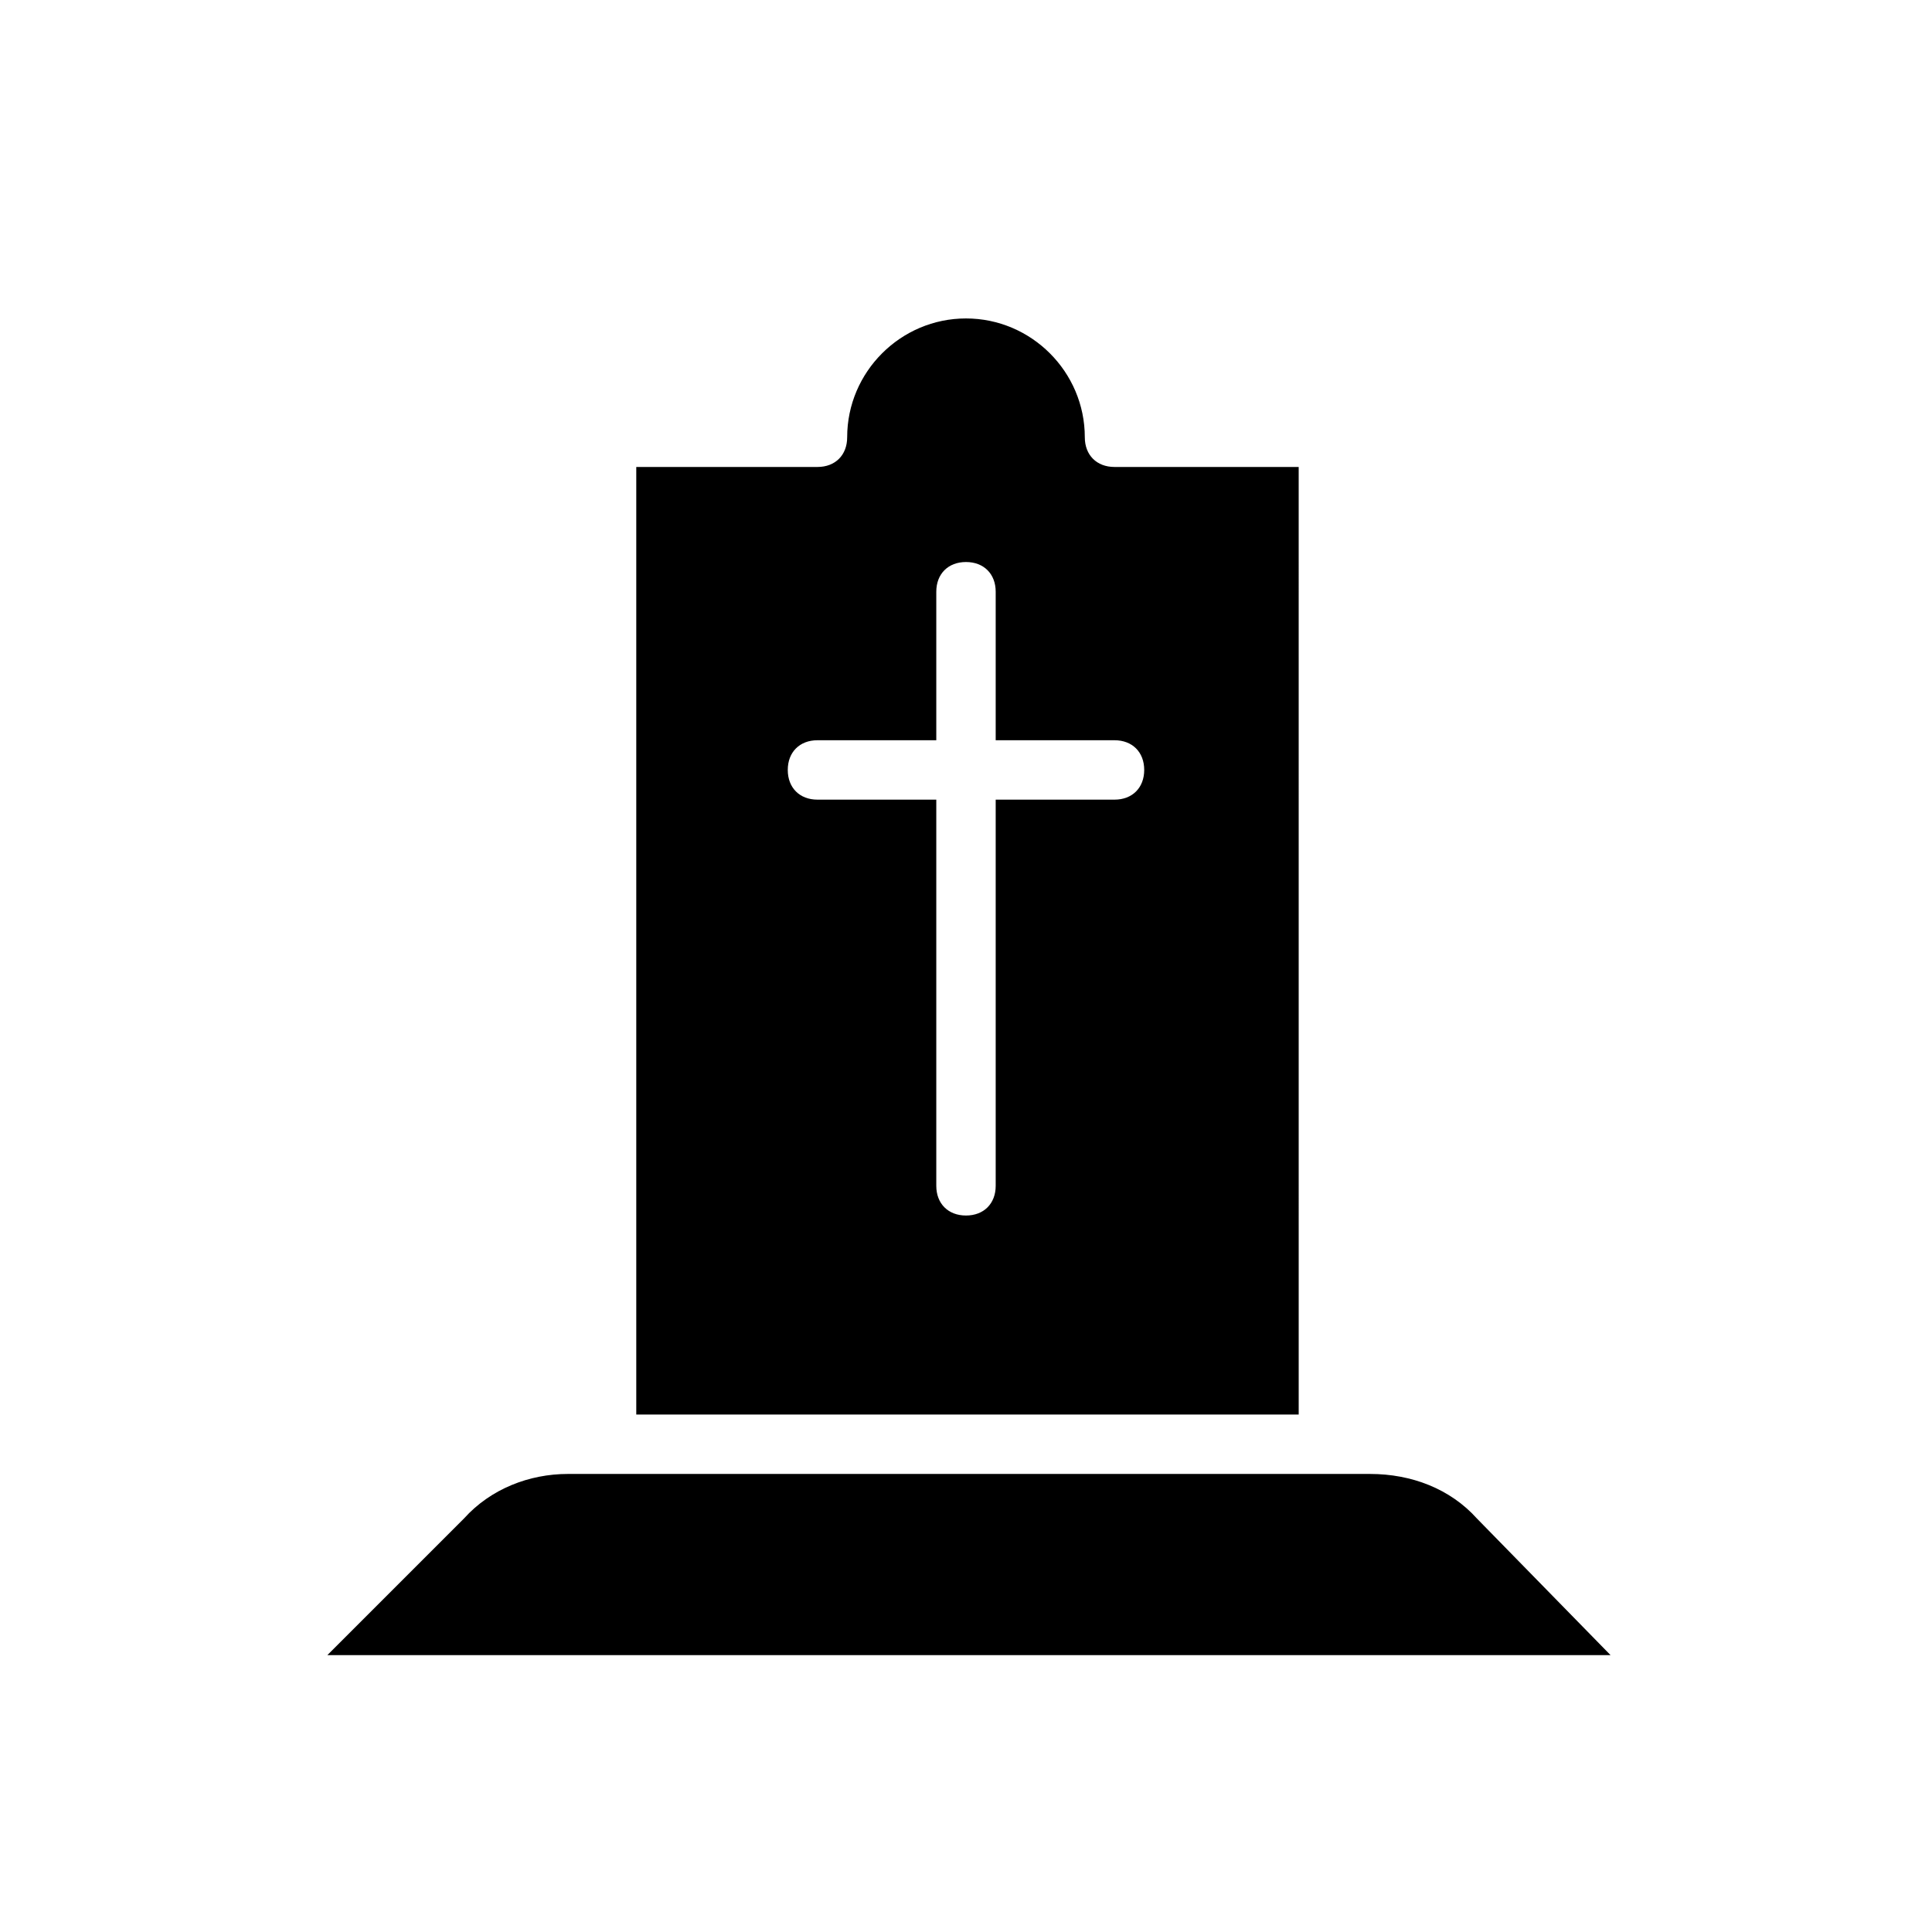 <?xml version="1.0" encoding="UTF-8"?>
<!-- Uploaded to: SVG Repo, www.svgrepo.com, Generator: SVG Repo Mixer Tools -->
<svg fill="#000000" width="800px" height="800px" version="1.1" viewBox="144 144 512 512" xmlns="http://www.w3.org/2000/svg">
 <g>
  <path d="m488.95 267.75h-49.594c-4.723 0-7.871-3.148-7.871-7.871 0-17.32-14.168-31.488-31.488-31.488s-31.488 14.168-31.488 31.488c0 4.723-3.148 7.871-7.871 7.871h-48.02v251.12h175.55l-0.004-251.12zm-49.594 88.164h-31.488v102.34c0 4.723-3.148 7.871-7.871 7.871s-7.871-3.148-7.871-7.871v-102.34h-31.488c-4.723 0-7.871-3.148-7.871-7.871 0-4.723 3.148-7.871 7.871-7.871h31.488v-39.359c0-4.723 3.148-7.871 7.871-7.871s7.871 3.148 7.871 7.871v39.359h31.488c4.723 0 7.871 3.148 7.871 7.871 0 4.723-3.148 7.871-7.871 7.871z"/>
  <path d="m535.4 546.42c-7.086-7.871-17.32-11.809-28.34-11.809h-212.55c-10.234 0-20.469 3.938-27.551 11.809l-36.211 36.211h340.07z"/>
 </g>
</svg>